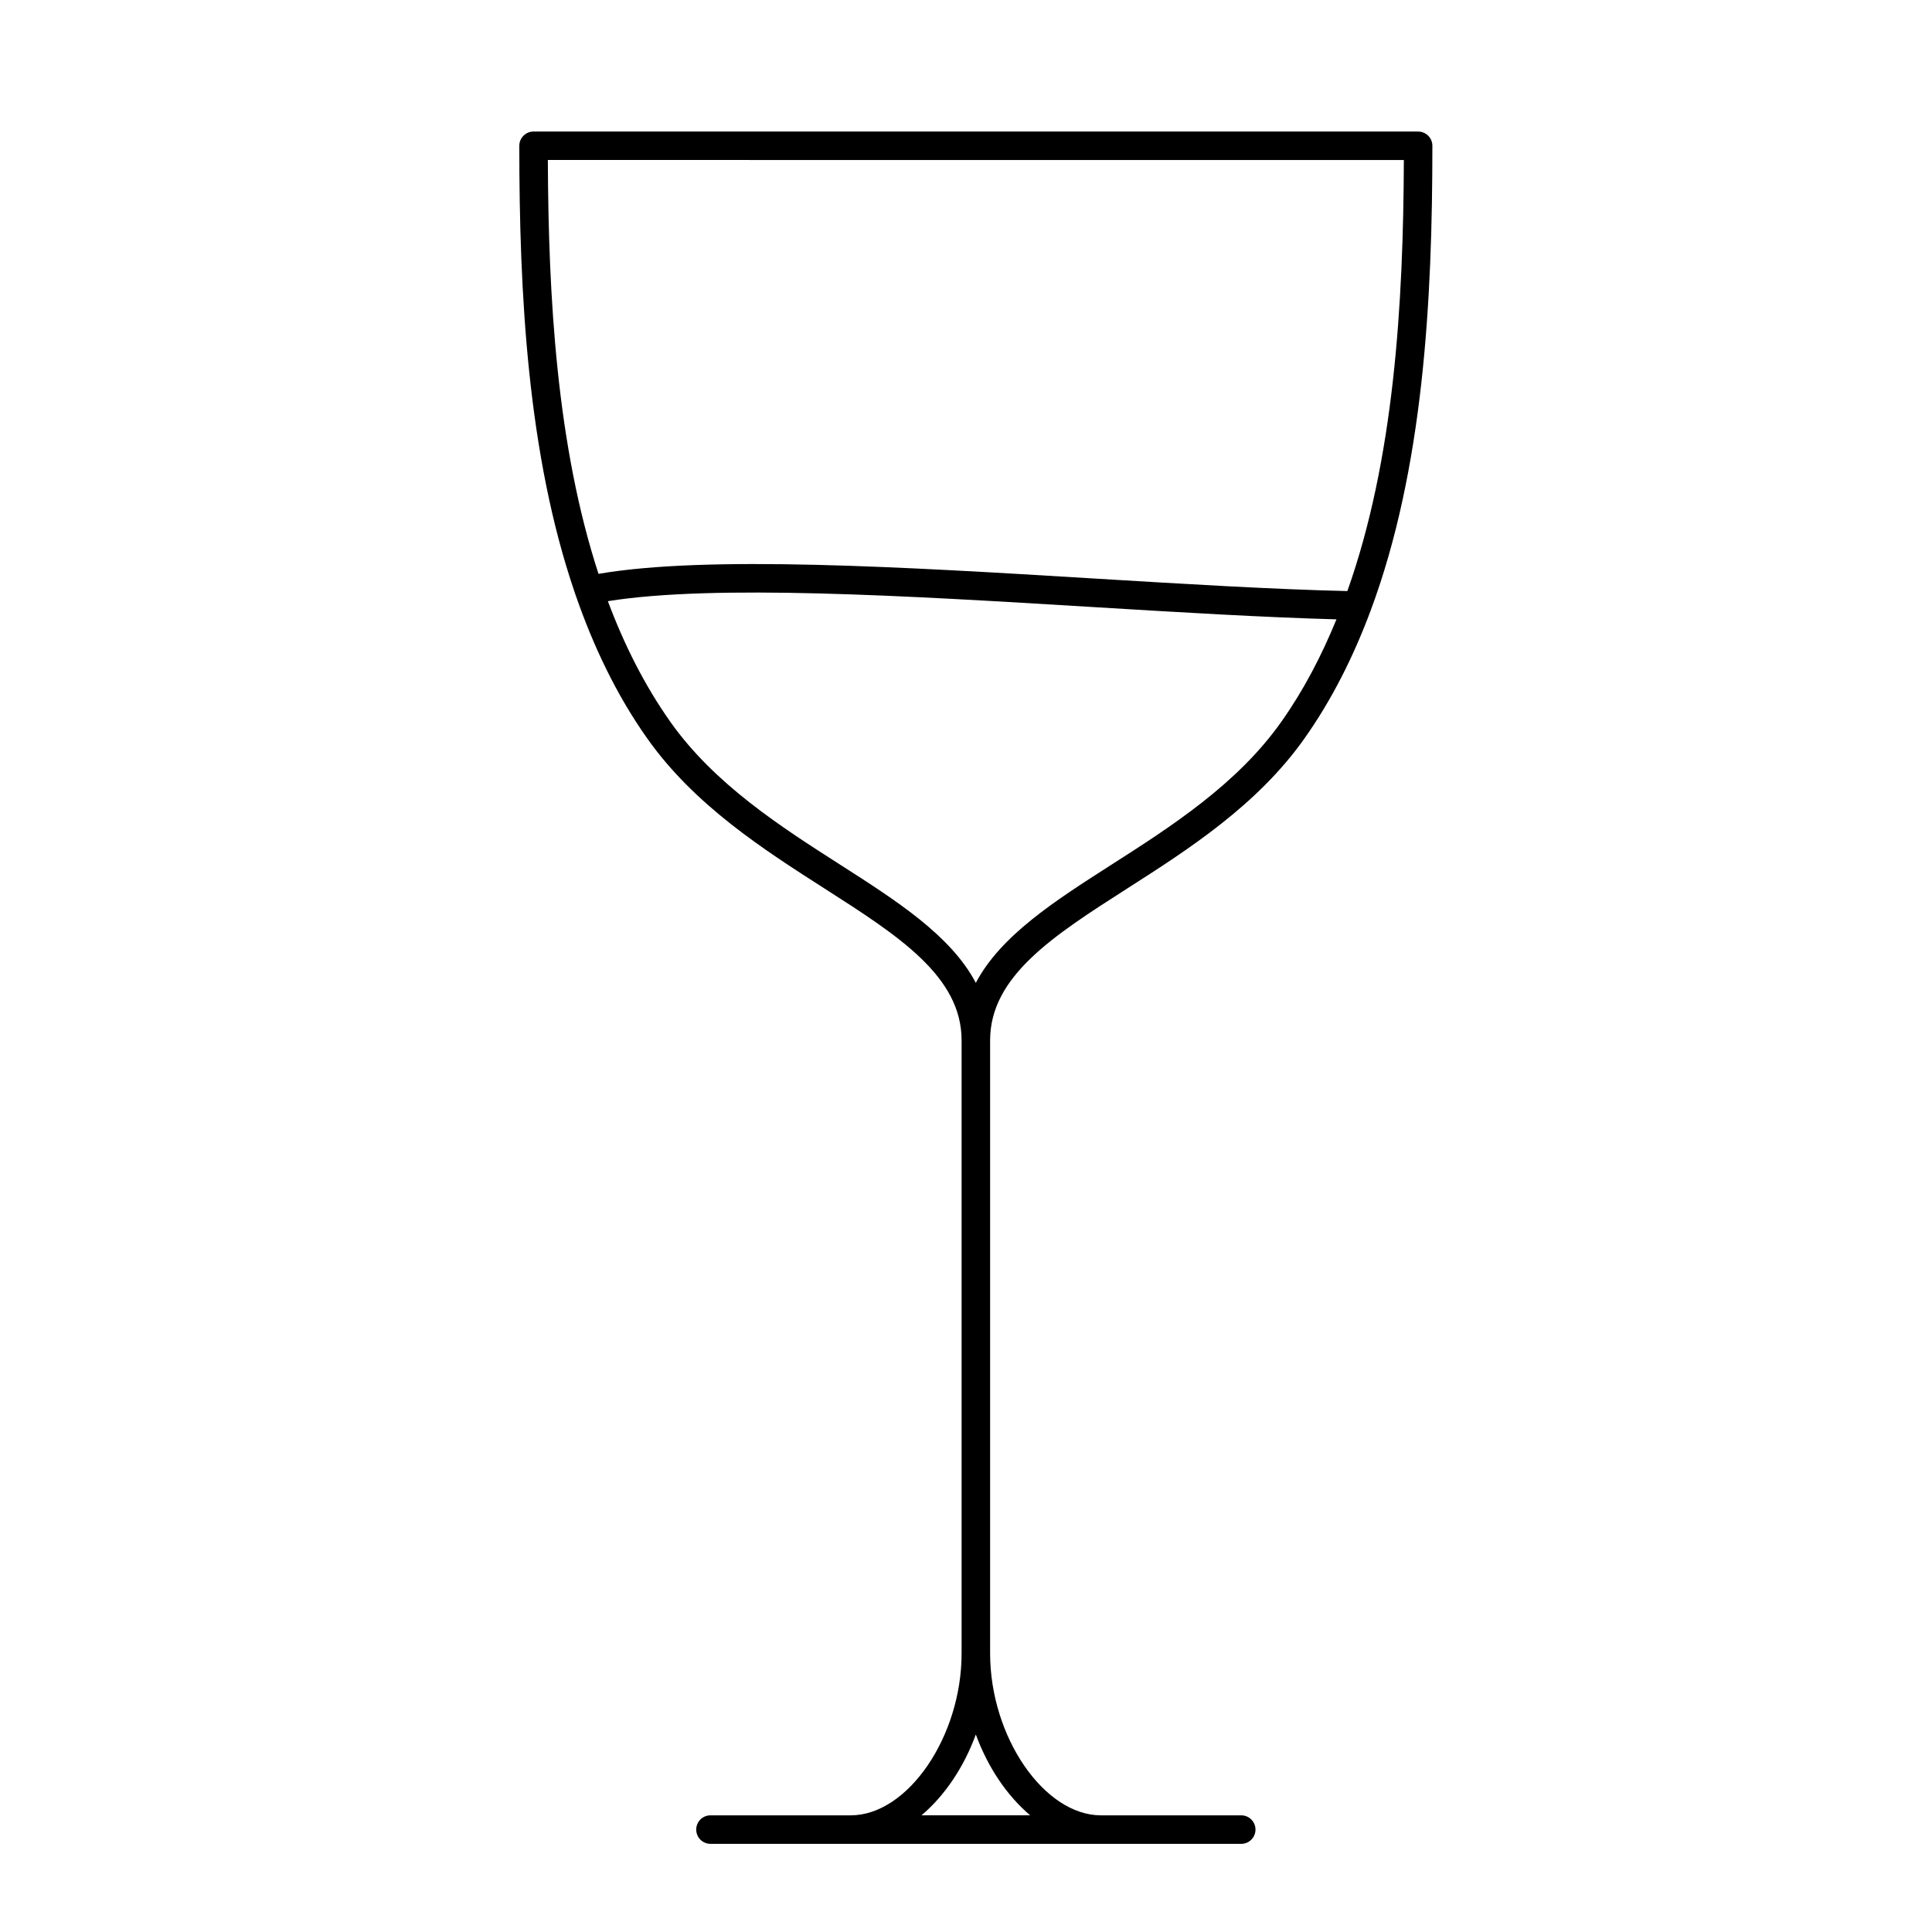 <?xml version="1.0" encoding="UTF-8"?>
<!-- Uploaded to: SVG Repo, www.svgrepo.com, Generator: SVG Repo Mixer Tools -->
<svg fill="#000000" width="800px" height="800px" version="1.1" viewBox="144 144 512 512" xmlns="http://www.w3.org/2000/svg">
 <path d="m507.22 305.85c14.051-37.676 16.375-82.414 16.375-123.21 0-2.086-1.691-3.777-3.777-3.777l-234.42-0.004c-2.086 0-3.777 1.691-3.777 3.777 0 39.102 2.172 81.797 14.711 118.45 0.004 0.02-0.004 0.047 0 0.066 0.02 0.086 0.074 0.152 0.102 0.23 4.742 13.773 10.902 26.719 19.043 38.25 12.539 17.77 30.887 29.504 47.07 39.863 19.473 12.453 36.285 23.207 36.285 40.195v162.48c0 22.059-14.277 42.914-29.383 42.914h-37.168c-2.086 0-3.777 1.691-3.777 3.777s1.691 3.777 3.777 3.777h140.66c2.086 0 3.777-1.691 3.777-3.777s-1.691-3.777-3.777-3.777h-37.168c-15.105 0-29.383-20.859-29.383-42.914v-162.48c0-16.988 16.812-27.738 36.285-40.195 16.184-10.352 34.531-22.086 47.07-39.863 7.203-10.203 12.871-21.504 17.371-33.512 0.047-0.086 0.07-0.176 0.105-0.266zm8.816-119.44c-0.141 38.125-2.57 79.34-14.973 114.23-19.836-0.465-42.848-1.855-67.191-3.332-50.391-3.062-102.38-6.191-131.26-1.23-11.055-33.895-13.289-73.199-13.426-109.68zm-99.027 438.67h-28.805c6.109-5.176 11.191-12.637 14.398-21.426 3.219 8.789 8.297 16.246 14.406 21.426zm66.562-289.81c-11.688 16.566-29.371 27.871-44.977 37.852-15 9.594-29.383 18.793-35.992 31.348-6.609-12.555-20.992-21.754-35.992-31.348-15.602-9.98-33.281-21.289-44.977-37.852-6.836-9.688-12.242-20.461-16.539-31.953 28.199-4.519 79.023-1.449 128.31 1.543 23.32 1.414 45.422 2.746 64.77 3.273-3.953 9.68-8.73 18.824-14.602 27.137z"/>
</svg>